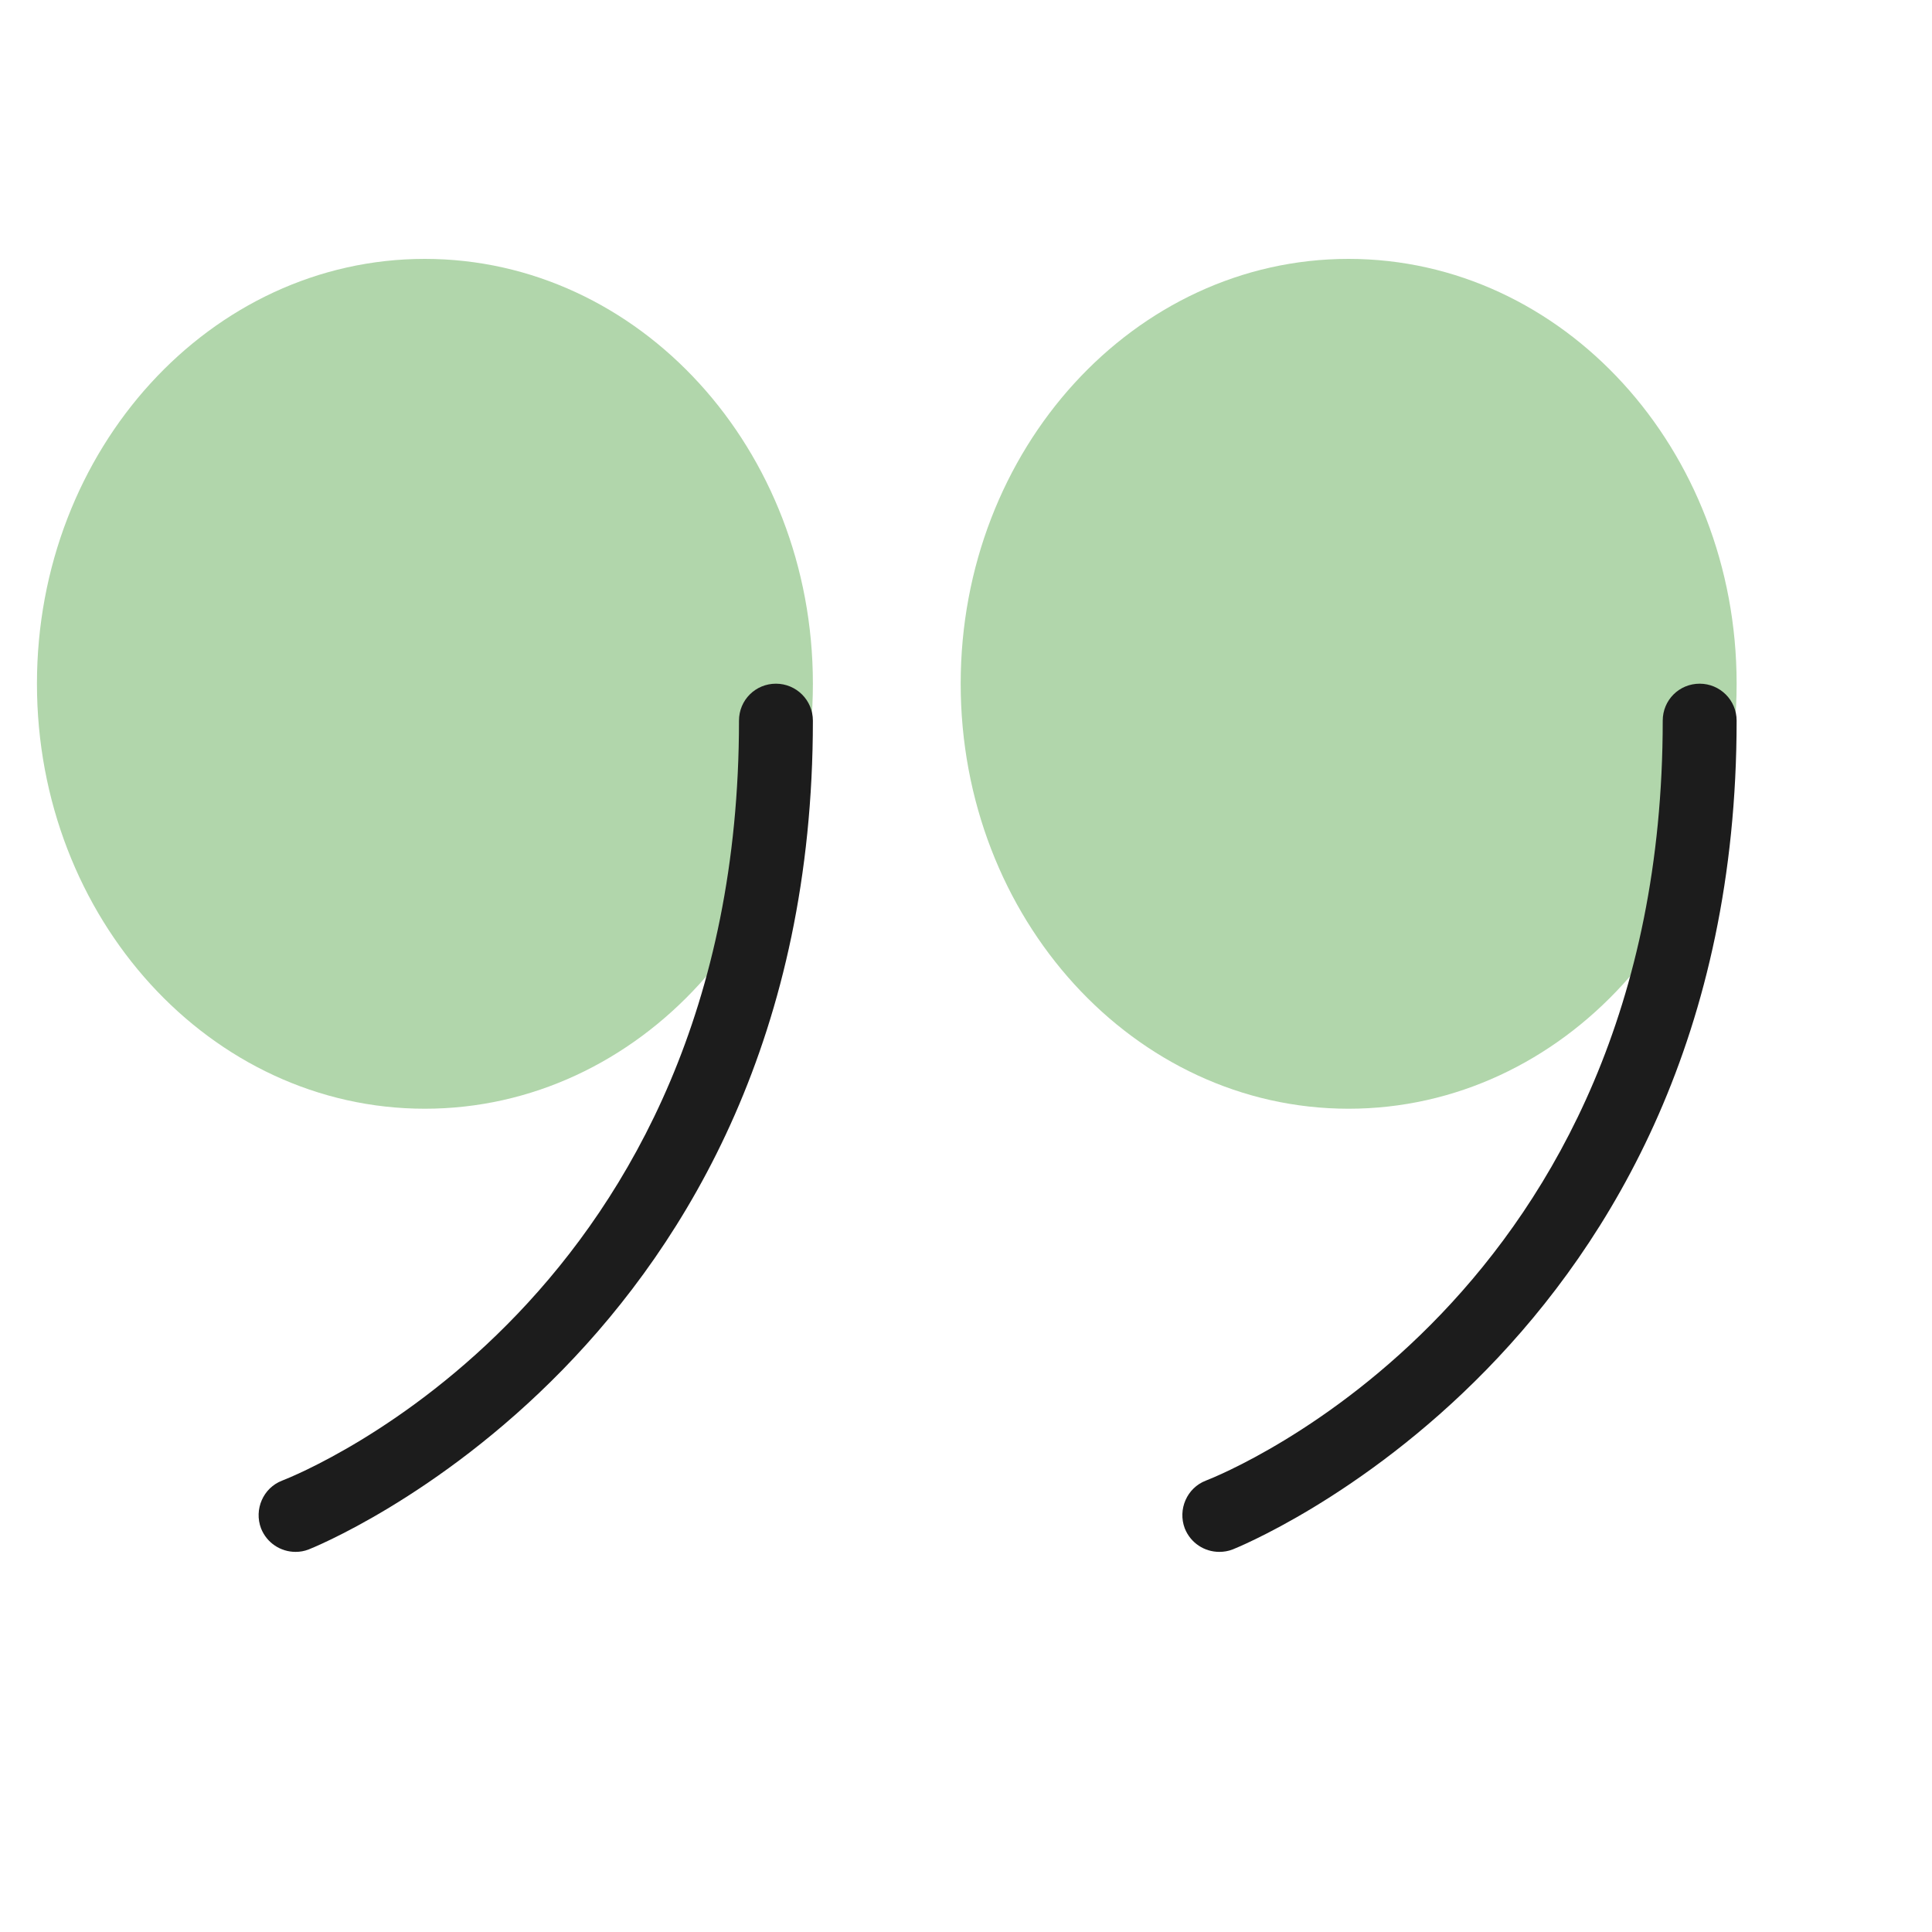 <?xml version="1.0" encoding="utf-8"?>
<svg xmlns="http://www.w3.org/2000/svg" fill="none" height="100%" overflow="visible" preserveAspectRatio="none" style="display: block;" viewBox="0 0 8 8" width="100%">
<g clip-path="url(#clip0_0_11112)" id="icons8-get-quote">
<path d="M5.584 4.591C6.472 4.591 7.191 3.803 7.191 2.831C7.191 1.86 6.472 1.072 5.584 1.072C4.697 1.072 3.978 1.86 3.978 2.831C3.978 3.803 4.697 4.591 5.584 4.591Z" fill="#B1D6AB" id="Vector"/>
<path d="M1.759 4.591C2.647 4.591 3.366 3.803 3.366 2.831C3.366 1.86 2.647 1.072 1.759 1.072C0.872 1.072 0.153 1.86 0.153 2.831C0.153 3.803 0.872 4.591 1.759 4.591Z" fill="#B1D6AB" id="Vector_2"/>
<path d="M5.049 6.426C4.987 6.426 4.93 6.389 4.906 6.329C4.876 6.25 4.915 6.161 4.993 6.131C5.071 6.101 6.885 5.368 6.885 2.984C6.885 2.899 6.953 2.831 7.038 2.831C7.122 2.831 7.191 2.899 7.191 2.984C7.191 5.583 5.124 6.408 5.104 6.416C5.086 6.423 5.067 6.426 5.049 6.426Z" fill="#1C1C1C" id="Vector_3"/>
<path d="M1.224 6.426C1.162 6.426 1.105 6.389 1.081 6.329C1.051 6.25 1.09 6.161 1.168 6.131C1.246 6.101 3.06 5.368 3.06 2.984C3.06 2.899 3.128 2.831 3.213 2.831C3.297 2.831 3.366 2.899 3.366 2.984C3.366 5.583 1.299 6.408 1.278 6.416C1.26 6.423 1.242 6.426 1.224 6.426Z" fill="#1C1C1C" id="Vector_4"/>
</g>
<defs>
<clipPath id="clip0_0_11112">
<rect fill="white" height="7.345" width="7.345"/>
</clipPath>
</defs>
</svg>
